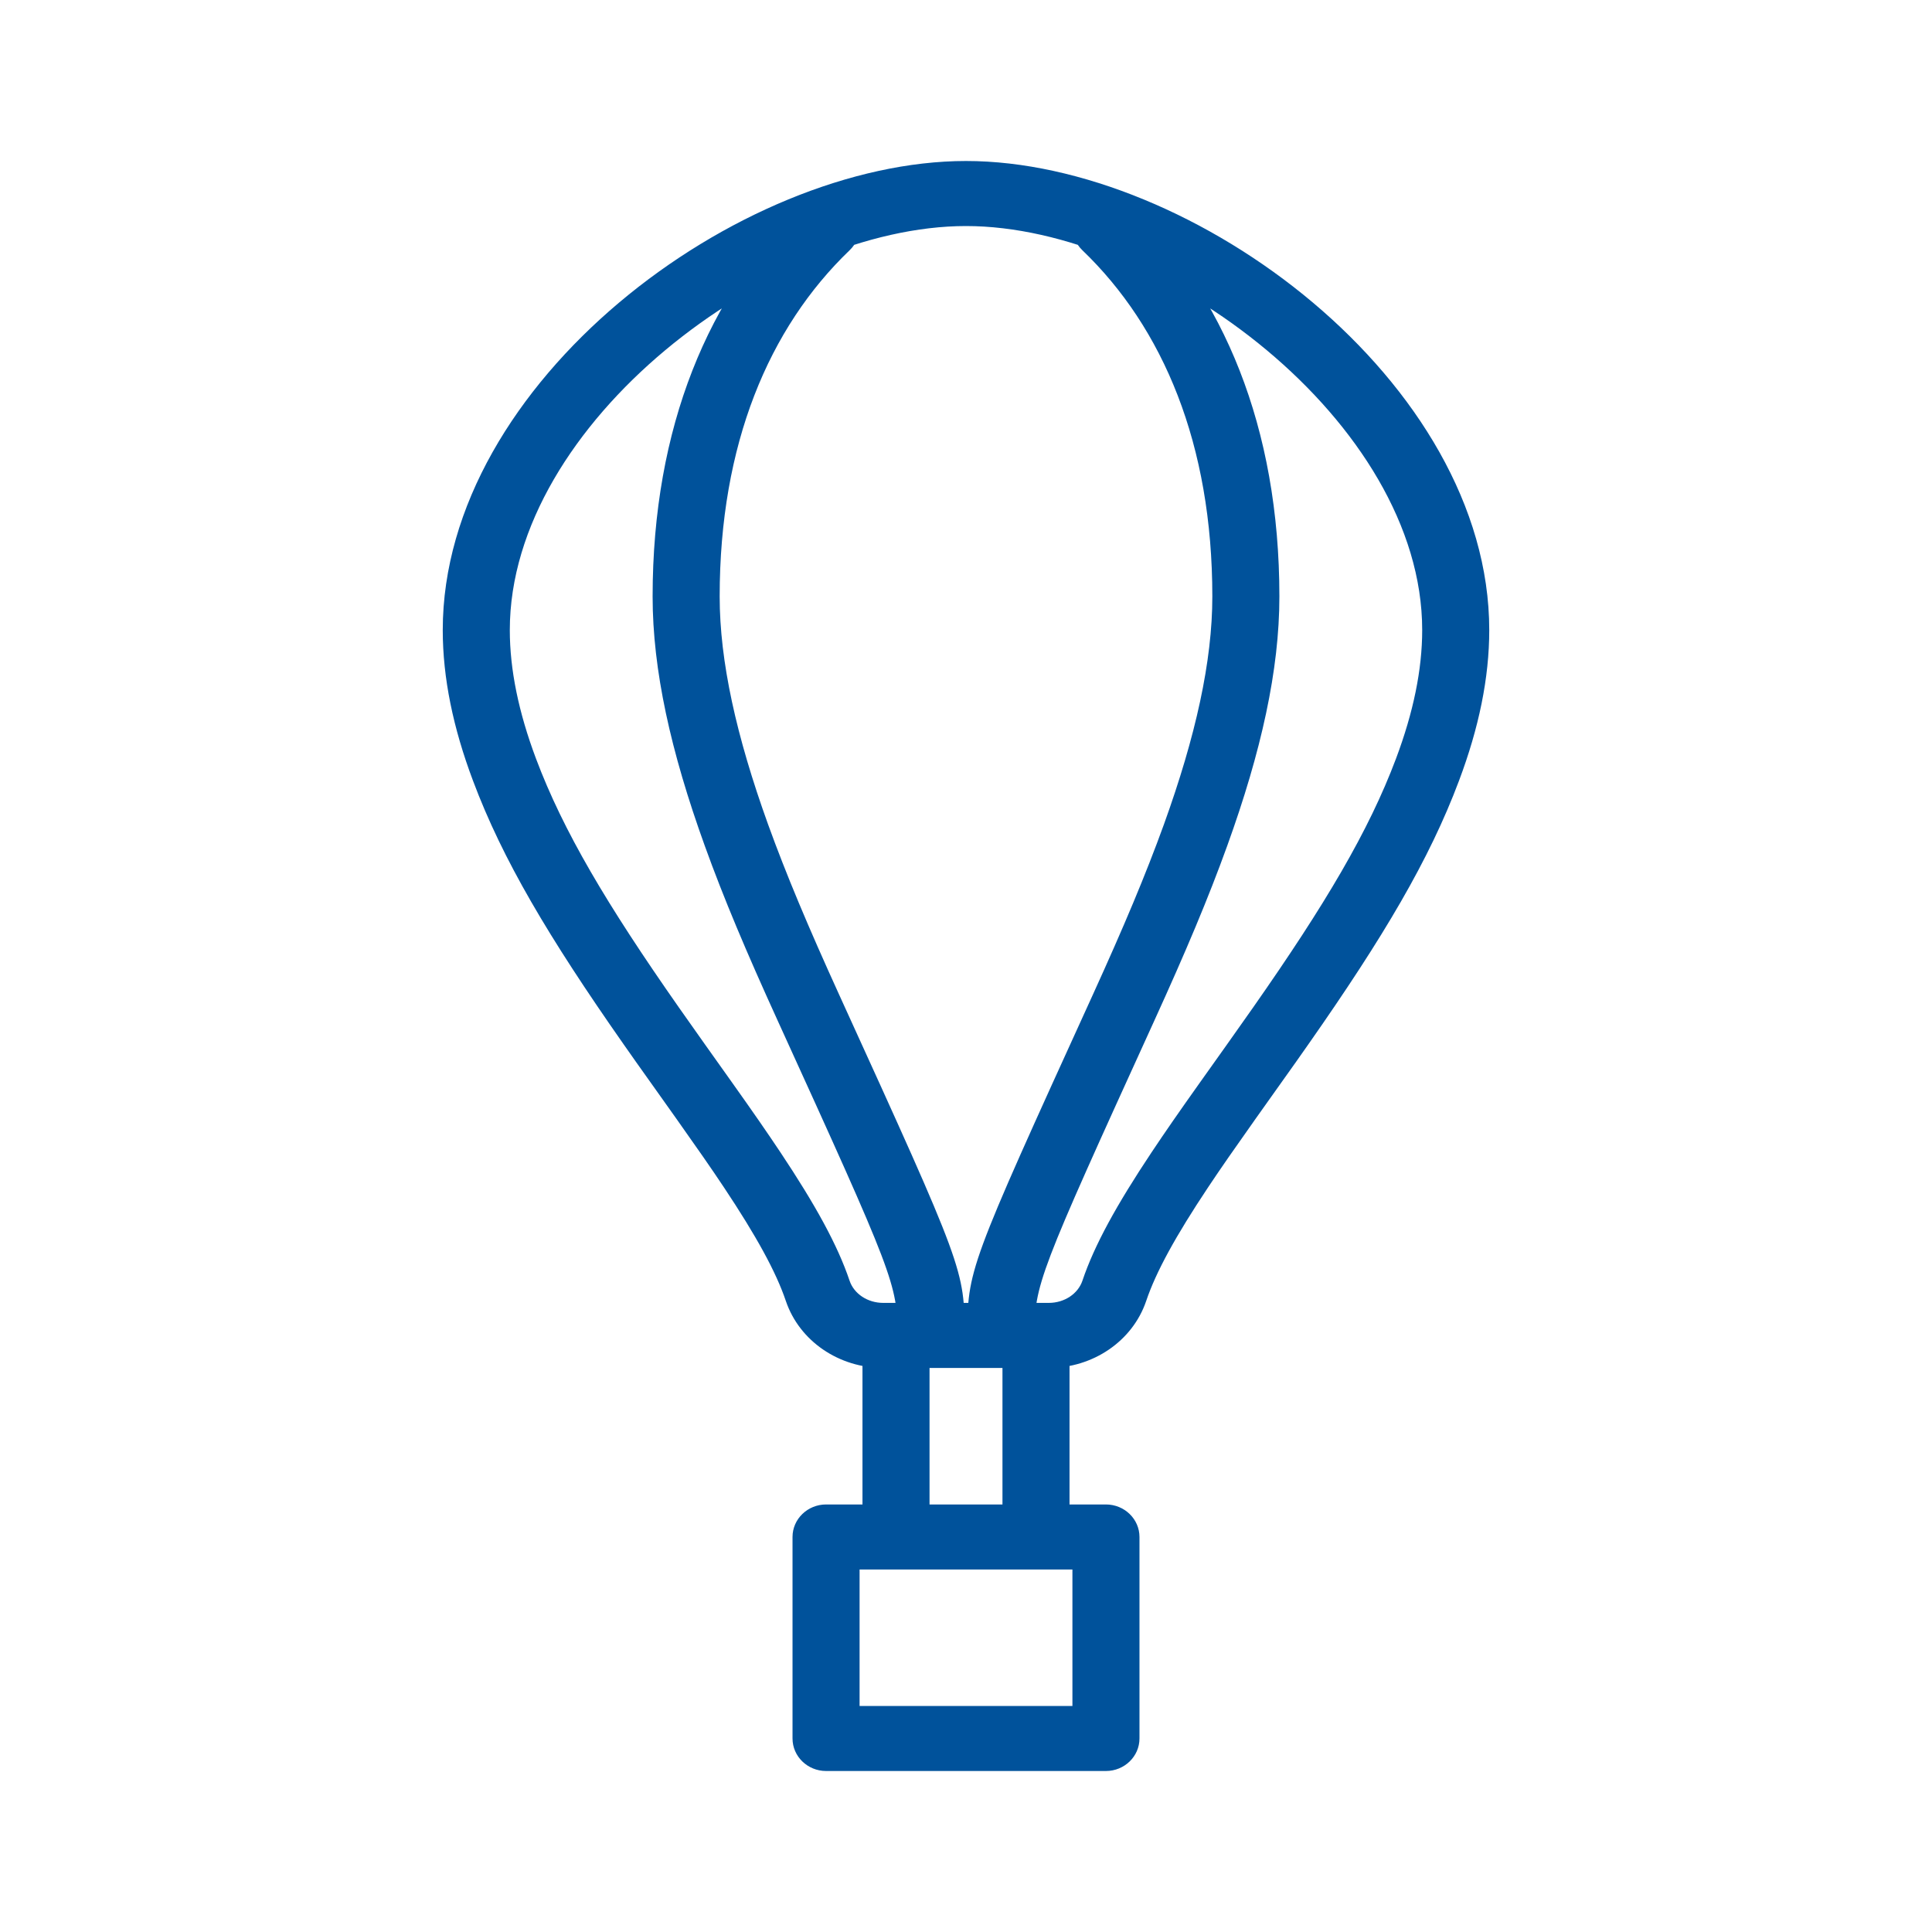 <?xml version="1.0" encoding="UTF-8"?>
<svg width="24px" height="24px" viewBox="0 0 24 24" version="1.1" xmlns="http://www.w3.org/2000/svg" xmlns:xlink="http://www.w3.org/1999/xlink">
    <!-- Generator: Sketch 54.1 (76490) - https://sketchapp.com -->
    <title>Telcel-Globo</title>
    <desc>Created with Sketch.</desc>
    <g id="Telcel-Globo" stroke="none" stroke-width="1" fill="none" fill-rule="evenodd">
        <path d="M10.262,22 L13.738,22 C13.968,22 14.155,21.819 14.155,21.596 L14.155,19.093 C14.155,18.87 13.968,18.689 13.738,18.689 L10.262,18.689 C10.032,18.689 9.845,18.87 9.845,19.093 L9.845,21.596 C9.845,21.819 10.032,22 10.262,22 Z M10.678,19.497 L13.322,19.497 L13.322,21.192 L10.678,21.192 L10.678,19.497 Z M10.714,16.589 L10.714,19.093 C10.714,19.317 10.901,19.497 11.131,19.497 C11.361,19.497 11.547,19.317 11.547,19.093 L11.547,16.589 C11.547,16.366 11.361,16.185 11.131,16.185 C10.901,16.185 10.714,16.366 10.714,16.589 Z M12.453,16.589 L12.453,19.093 C12.453,19.317 12.639,19.497 12.869,19.497 C13.099,19.497 13.286,19.317 13.286,19.093 L13.286,16.589 C13.286,16.366 13.099,16.185 12.869,16.185 C12.639,16.185 12.453,16.366 12.453,16.589 Z M10.972,16.993 L13.028,16.993 C13.576,16.993 14.068,16.662 14.238,16.162 C14.36,15.799 14.607,15.351 15.005,14.753 C15.165,14.512 15.342,14.259 15.598,13.897 C15.667,13.8 15.758,13.672 15.922,13.441 C16.054,13.256 16.156,13.112 16.255,12.97 C17.188,11.637 17.757,10.678 18.124,9.699 C18.371,9.043 18.5,8.422 18.5,7.827 C18.5,4.747 14.824,2 12,2 C9.176,2 5.5,4.747 5.5,7.827 C5.5,8.422 5.629,9.043 5.876,9.699 C6.243,10.678 6.812,11.637 7.745,12.97 C7.844,13.112 7.946,13.256 8.078,13.441 C8.242,13.672 8.333,13.8 8.402,13.897 C8.658,14.259 8.835,14.512 8.995,14.753 C9.393,15.351 9.64,15.799 9.762,16.161 C9.932,16.662 10.424,16.993 10.972,16.993 Z M13.028,16.185 L10.972,16.185 C10.777,16.185 10.609,16.072 10.554,15.91 C10.405,15.467 10.129,14.967 9.695,14.315 C9.529,14.066 9.349,13.806 9.088,13.439 C9.019,13.341 8.927,13.212 8.763,12.982 C8.632,12.798 8.532,12.656 8.434,12.516 C7.537,11.235 6.996,10.323 6.658,9.423 C6.443,8.85 6.333,8.32 6.333,7.827 C6.333,5.246 9.595,2.808 12,2.808 C14.405,2.808 17.667,5.246 17.667,7.827 C17.667,8.32 17.557,8.85 17.342,9.423 C17.004,10.323 16.463,11.235 15.566,12.516 C15.468,12.656 15.368,12.798 15.237,12.982 C15.073,13.212 14.981,13.341 14.912,13.439 C14.651,13.806 14.471,14.066 14.305,14.315 C13.871,14.967 13.595,15.467 13.446,15.91 C13.391,16.072 13.223,16.185 13.028,16.185 Z M13.445,3.108 C14.451,4.073 15.06,5.521 15.06,7.41 C15.06,8.215 14.854,9.144 14.459,10.24 C14.232,10.867 13.96,11.513 13.575,12.358 C12.021,15.767 12.018,15.774 12.018,16.589 C12.018,16.812 12.205,16.993 12.435,16.993 C12.665,16.993 12.851,16.812 12.851,16.589 C12.851,15.955 12.896,15.846 14.337,12.684 C14.73,11.822 15.01,11.158 15.245,10.507 C15.669,9.333 15.893,8.321 15.893,7.41 C15.893,5.307 15.196,3.651 14.031,2.534 C13.867,2.377 13.604,2.378 13.442,2.537 C13.28,2.695 13.282,2.951 13.445,3.108 Z M9.969,2.534 C8.804,3.651 8.107,5.307 8.107,7.41 C8.107,8.321 8.331,9.333 8.755,10.507 C8.99,11.158 9.27,11.822 9.663,12.684 C11.104,15.846 11.149,15.955 11.149,16.589 C11.149,16.812 11.335,16.993 11.565,16.993 C11.795,16.993 11.982,16.812 11.982,16.589 C11.982,15.774 11.979,15.767 10.425,12.358 C10.04,11.513 9.768,10.867 9.541,10.24 C9.146,9.144 8.94,8.215 8.94,7.41 C8.94,5.521 9.549,4.073 10.555,3.108 C10.718,2.951 10.72,2.695 10.558,2.537 C10.396,2.378 10.133,2.377 9.969,2.534 Z" id="Icon" fill="#00529B" fill-rule="nonzero"></path>
    </g>
</svg>